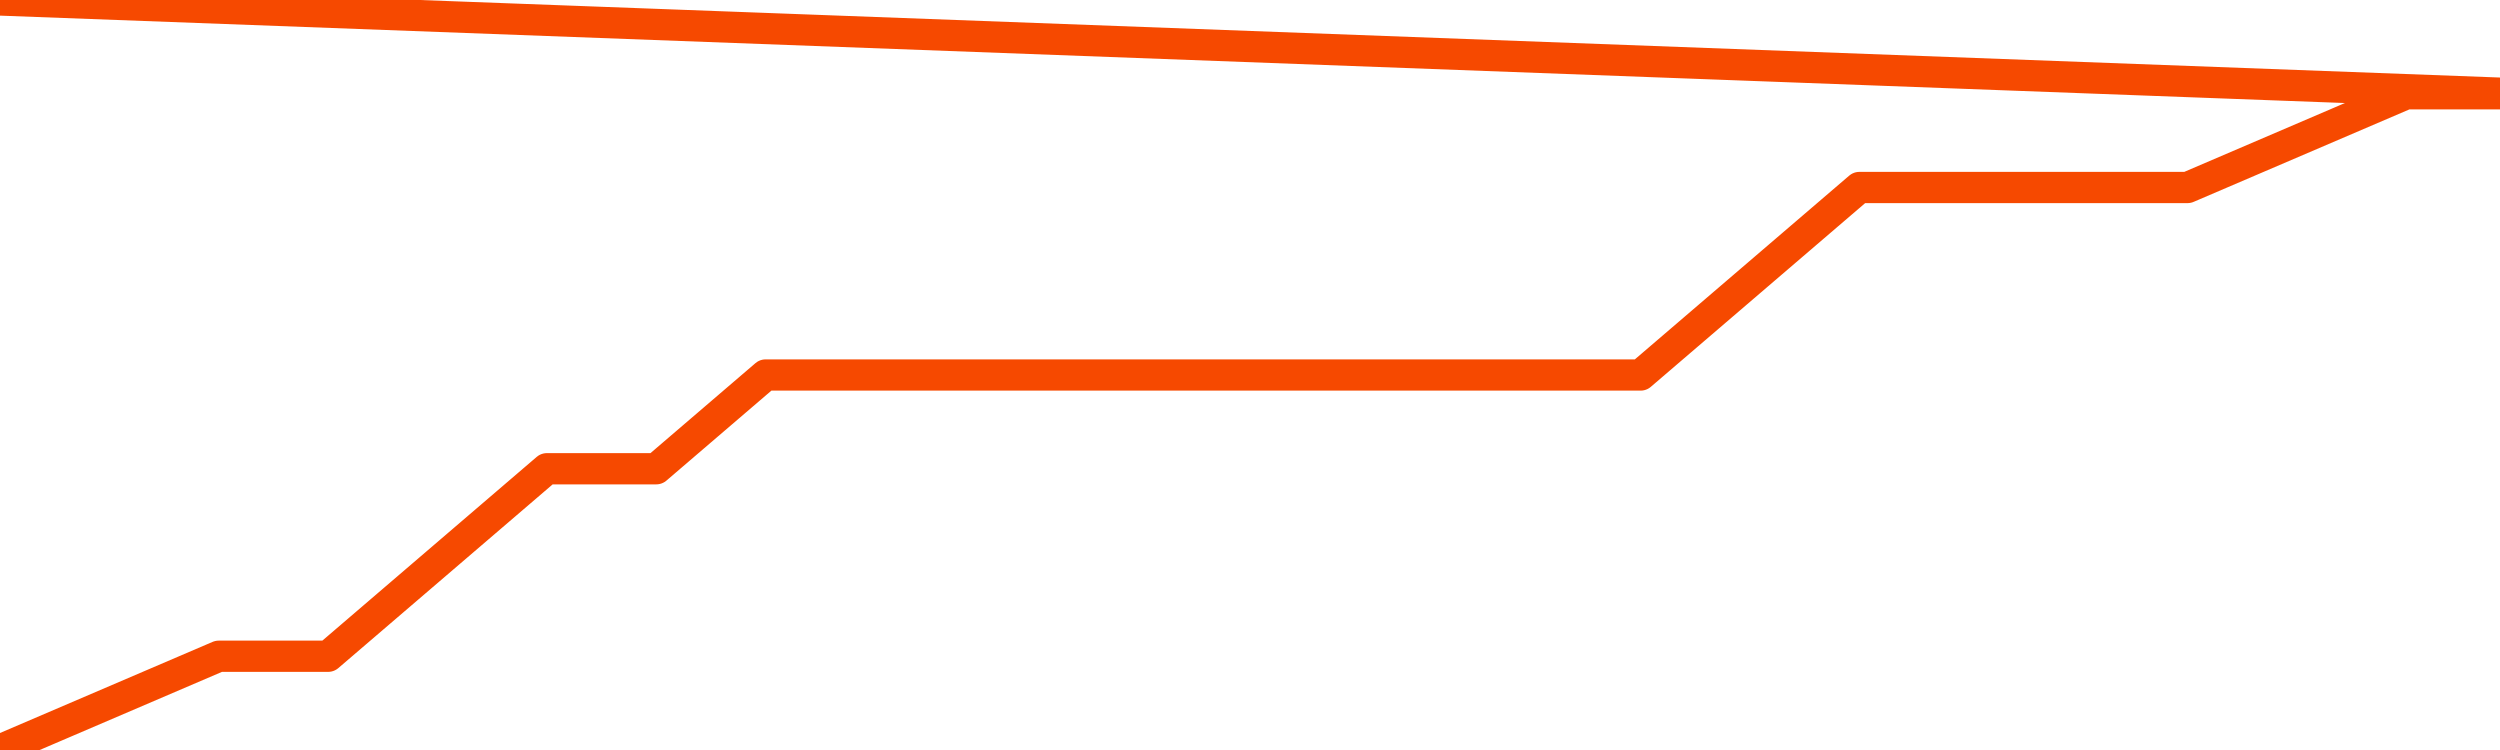      <svg
        version="1.1"
        xmlns="http://www.w3.org/2000/svg"
        width="80"
        height="24"
        viewBox="0 0 80 24">
        <path
          fill="url(#gradient)"
          fill-opacity="0.56"
          stroke="none"
          d="M 0,26 0.0,24.0 3.5,22.5 7.0,21.0 10.5,21.0 14.0,18.0 17.5,15.0 21.0,15.0 24.5,12.0 28.0,12.0 31.5,12.0 35.0,12.0 38.5,12.0 42.0,12.0 45.5,12.0 49.0,12.0 52.5,12.0 56.0,9.0 59.5,6.0 63.0,6.0 66.5,6.0 70.0,6.0 73.5,4.5 77.0,3.0 80.5,3.0 82,26 Z"
        />
        <path
          fill="none"
          stroke="#F64900"
          stroke-width="1"
          stroke-linejoin="round"
          stroke-linecap="round"
          d="M 0.0,24.0 3.5,22.5 7.0,21.0 10.5,21.0 14.0,18.0 17.5,15.0 21.0,15.0 24.5,12.0 28.0,12.0 31.5,12.0 35.0,12.0 38.5,12.0 42.0,12.0 45.5,12.0 49.0,12.0 52.5,12.0 56.0,9.0 59.5,6.0 63.0,6.0 66.5,6.0 70.0,6.0 73.5,4.5 77.0,3.0 80.5,3.0.join(' ') }"
        />
      </svg>
